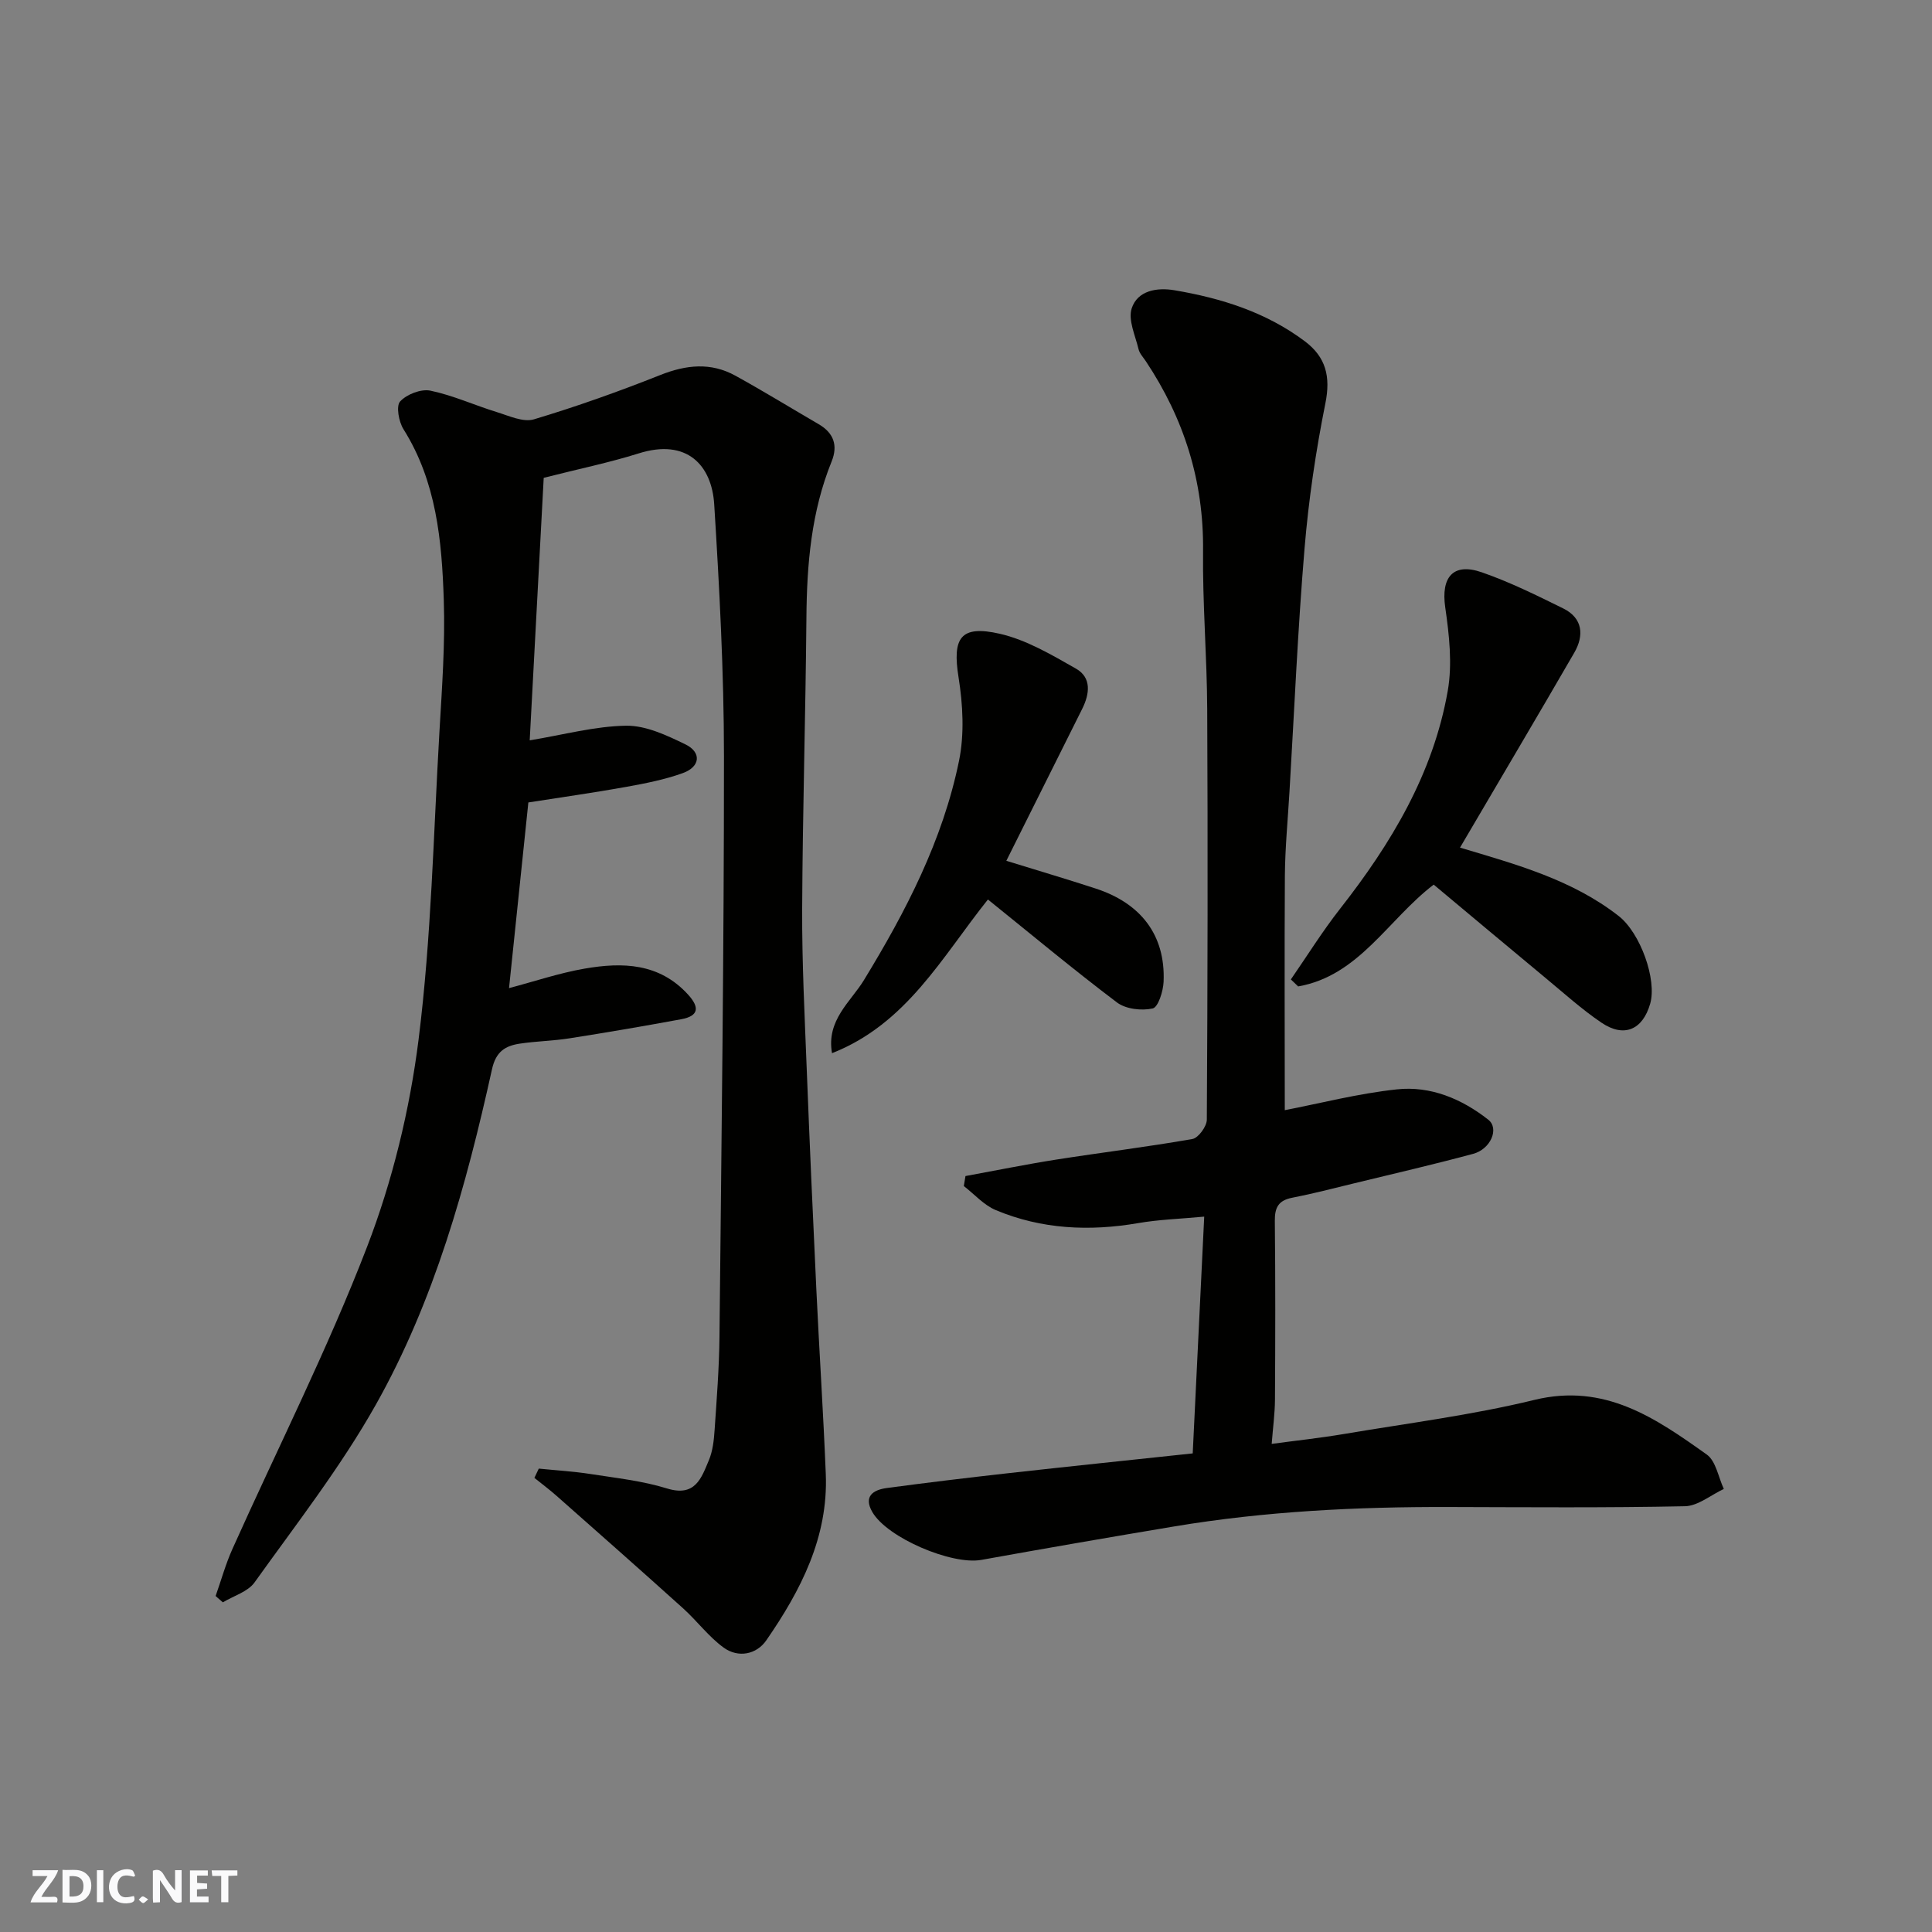 <svg enable-background="new 0 0 400 400" viewBox="0 0 400 400" xmlns="http://www.w3.org/2000/svg"><rect x="0" y="0" width="400" height="400" fill="#808080" stroke="none"/><g fill="#fafafb"><path d="m37.59 393.81c-.92.31-1.52.05-2-.78-.7-1.2-1.52-2.34-2.47-3.78v4.59c-.55.03-.95.05-1.41.07-.03-.37-.06-.64-.06-.91 0-1.91 0-3.81 0-5.7 1.13-.41 1.77-.03 2.29.91.62 1.11 1.38 2.14 2.31 3.19v-4.2h1.35v6.61z"/><path d="m12.94 393.88v-6.75c1.9.19 3.93-.54 5.37 1.29.8 1.01.78 2.88.03 3.97-1.37 1.97-3.4 1.51-5.4 1.49m1.45-1.22c2.04.12 2.92-.58 2.89-2.21-.03-1.51-.98-2.19-2.89-2z"/><path d="m11.81 393.87h-5.49c.68-2.18 2.47-3.48 3.51-5.45h-3.08v-1.21h5.29c-.71 2.13-2.44 3.48-3.47 5.51.86 0 1.63.04 2.39-.01.79-.05 1.14.21.85 1.16"/><path d="m39.33 393.86v-6.61h3.7v1.07h-2.22v1.52c.68.04 1.34.09 2.07.13v1.07c-.72.05-1.38.09-2.1.14v1.48h2.4v1.19h-3.85z"/><path d="m27.71 388.56c-1.15-.3-2.46-.61-3.1.64-.37.73-.41 1.93-.06 2.67.63 1.35 1.99.93 3.17.68.35.94-.01 1.32-.93 1.46-1.62.25-3.05-.27-3.76-1.48-.73-1.24-.6-3.03.31-4.17.88-1.11 2.71-1.7 4-1.16.32.13.44.74.65 1.12-.1.08-.19.16-.28.24"/><path d="m49.15 387.24v1.07c-.59.02-1.17.05-1.87.08v5.44h-1.48v-5.44h-1.85c-.05-.4-.08-.73-.13-1.15z"/><path d="m20.06 387.21h1.33v6.62h-1.33z"/><path d="m30.68 393.25c-.49.38-.8.79-1.05.76-.32-.05-.6-.45-.9-.7.26-.24.51-.64.8-.67.29-.04.62.3 1.15.61"/></g><path d="m112.57 98.93c-.95 17.9-1.93 36.16-2.9 54.35 7.01-1.15 13.47-2.93 19.96-3.03 4.09-.06 8.42 1.99 12.27 3.86 3.38 1.64 3.1 4.63-.5 5.94-3.78 1.37-7.81 2.15-11.78 2.87-6.72 1.21-13.5 2.16-20.23 3.22-1.35 12.99-2.67 25.66-4 38.44 5.2-1.37 10.36-3.12 15.66-4.04 7.8-1.35 15.43-1.18 21.4 5.37 2.39 2.62 2.28 4.43-1.4 5.11-7.69 1.42-15.4 2.74-23.12 3.95-3.4.54-6.88.59-10.28 1.1-3.02.45-4.98 1.62-5.79 5.32-5.32 24.07-11.91 47.88-24.06 69.46-7.26 12.89-16.46 24.69-25.09 36.76-1.39 1.95-4.34 2.79-6.57 4.14-.5-.44-1-.87-1.5-1.31 1.15-3.25 2.07-6.6 3.48-9.74 9.34-20.84 19.69-41.29 27.88-62.56 5.27-13.69 8.84-28.41 10.67-42.98 2.64-21.07 3.07-42.42 4.31-63.65.53-9.09 1.2-18.21.9-27.29-.4-12.25-1.51-24.48-8.34-35.35-.98-1.56-1.57-4.8-.7-5.75 1.36-1.49 4.33-2.64 6.27-2.24 4.7.98 9.16 3.03 13.78 4.45 2.5.77 5.44 2.15 7.65 1.49 8.84-2.65 17.57-5.76 26.15-9.17 5.38-2.14 10.49-2.67 15.58.14 5.82 3.21 11.49 6.69 17.24 10.04 3.12 1.82 4.01 4.41 2.66 7.74-4.2 10.37-5.12 21.23-5.21 32.3-.17 20.1-.79 40.2-.88 60.3-.05 11.1.52 22.2.95 33.3.59 15.2 1.27 30.4 1.99 45.6.6 12.7 1.44 25.4 1.95 38.11.53 13.08-5.18 24.11-12.32 34.44-2.02 2.92-5.79 3.69-8.81 1.51-3.12-2.26-5.5-5.51-8.39-8.12-8.69-7.84-17.47-15.58-26.24-23.33-1.47-1.3-3.04-2.47-4.57-3.7.3-.64.61-1.28.91-1.92 3.58.36 7.17.57 10.72 1.12 5.31.83 10.73 1.41 15.83 2.99 5.86 1.81 7.12-2.17 8.67-5.86.8-1.91 1.04-4.13 1.18-6.23.44-6.43.94-12.86 1.01-19.3.41-40.09.94-80.19.93-120.28-.01-17.37-.94-34.75-2.02-52.09-.5-8-5.58-13.75-15.73-10.51-6.03 1.89-12.27 3.17-19.57 5.03z" fill="#010100"/><path d="m266 229.85c7.23-1.39 15.16-3.45 23.22-4.31 6.95-.75 13.42 1.96 18.91 6.28 2.32 1.82.51 6.09-3.13 7.07-8.16 2.2-16.41 4.1-24.63 6.1-4.27 1.04-8.53 2.15-12.84 2.99-2.83.55-3.62 2.01-3.59 4.79.13 12.33.1 24.66.03 36.99-.02 2.9-.42 5.79-.68 9.18 5.04-.68 10-1.21 14.92-2.04 13.19-2.23 26.52-3.91 39.49-7.07 14.56-3.54 25.08 3.78 35.67 11.32 1.9 1.35 2.39 4.69 3.53 7.12-2.68 1.25-5.34 3.52-8.05 3.58-16.32.34-32.66.2-48.98.16-19-.05-37.92.88-56.69 4.01-13.35 2.23-26.69 4.54-40.01 6.94-6.11 1.1-19.48-4.56-22.57-9.92-1.87-3.25.19-4.58 2.99-4.96 8.28-1.11 16.58-2.11 24.88-3.04 12.69-1.42 25.39-2.73 38.47-4.13.79-16.27 1.57-32.23 2.38-49.02-5.02.47-9.39.6-13.66 1.34-10.1 1.74-19.99 1.28-29.47-2.68-2.48-1.03-4.44-3.29-6.64-4.99.11-.69.23-1.38.34-2.07 6.29-1.15 12.55-2.43 18.86-3.42 9.37-1.47 18.79-2.61 28.12-4.25 1.24-.22 2.98-2.61 2.99-4 .17-28.33.22-56.65.08-84.98-.05-10.93-.98-21.87-.86-32.8.16-14.43-3.94-27.38-11.86-39.27-.54-.81-1.29-1.59-1.5-2.49-.67-2.82-2.2-6.04-1.41-8.45 1.21-3.68 5.22-4.35 8.83-3.74 9.71 1.64 18.97 4.54 26.99 10.55 4.39 3.29 5.39 7.32 4.28 12.85-1.99 9.92-3.48 20-4.32 30.08-1.4 16.77-2.12 33.59-3.12 50.39-.34 5.77-.9 11.53-.95 17.3-.1 16.23-.02 32.49-.02 48.59z" fill="#010100"/><path d="m302.28 175.49c11.72 3.5 23.22 6.64 32.85 14.16 4.5 3.52 7.96 13.19 6.52 18.17-1.56 5.4-5.41 7.08-10.09 3.91-4.06-2.75-7.73-6.07-11.52-9.21-7.81-6.47-15.58-13-23.21-19.37-9.51 7.29-15.46 18.86-28.06 21.08-.5-.48-1.01-.97-1.51-1.45 3.38-4.89 6.53-9.96 10.19-14.63 10.59-13.51 19.29-28 22.29-45.11.98-5.58.3-11.61-.52-17.3-.9-6.22 1.61-9.32 7.57-7.25 5.79 2.01 11.35 4.76 16.86 7.48 4.09 2.02 4.33 5.62 2.29 9.16-7.76 13.41-15.67 26.74-23.66 40.36z" fill="#010100"/><path d="m204.54 186.23c-9.51 11.9-16.82 25.74-32.28 31.82-1.22-6.83 3.87-10.64 6.59-15.1 8.71-14.26 16.33-28.97 19.7-45.4 1.14-5.55.81-11.66-.09-17.31-1.31-8.16.36-10.9 8.56-9.02 5.52 1.27 10.72 4.36 15.74 7.21 3.28 1.86 2.84 5.23 1.31 8.31-5.15 10.34-10.32 20.67-15.72 31.48 6.62 2.05 12.6 3.81 18.52 5.75 9.22 3.01 14.46 9.53 14.04 19.31-.09 1.96-1.12 5.26-2.26 5.51-2.3.51-5.56.14-7.39-1.24-9.12-6.89-17.9-14.22-26.72-21.32z" fill="#010100"/></svg>